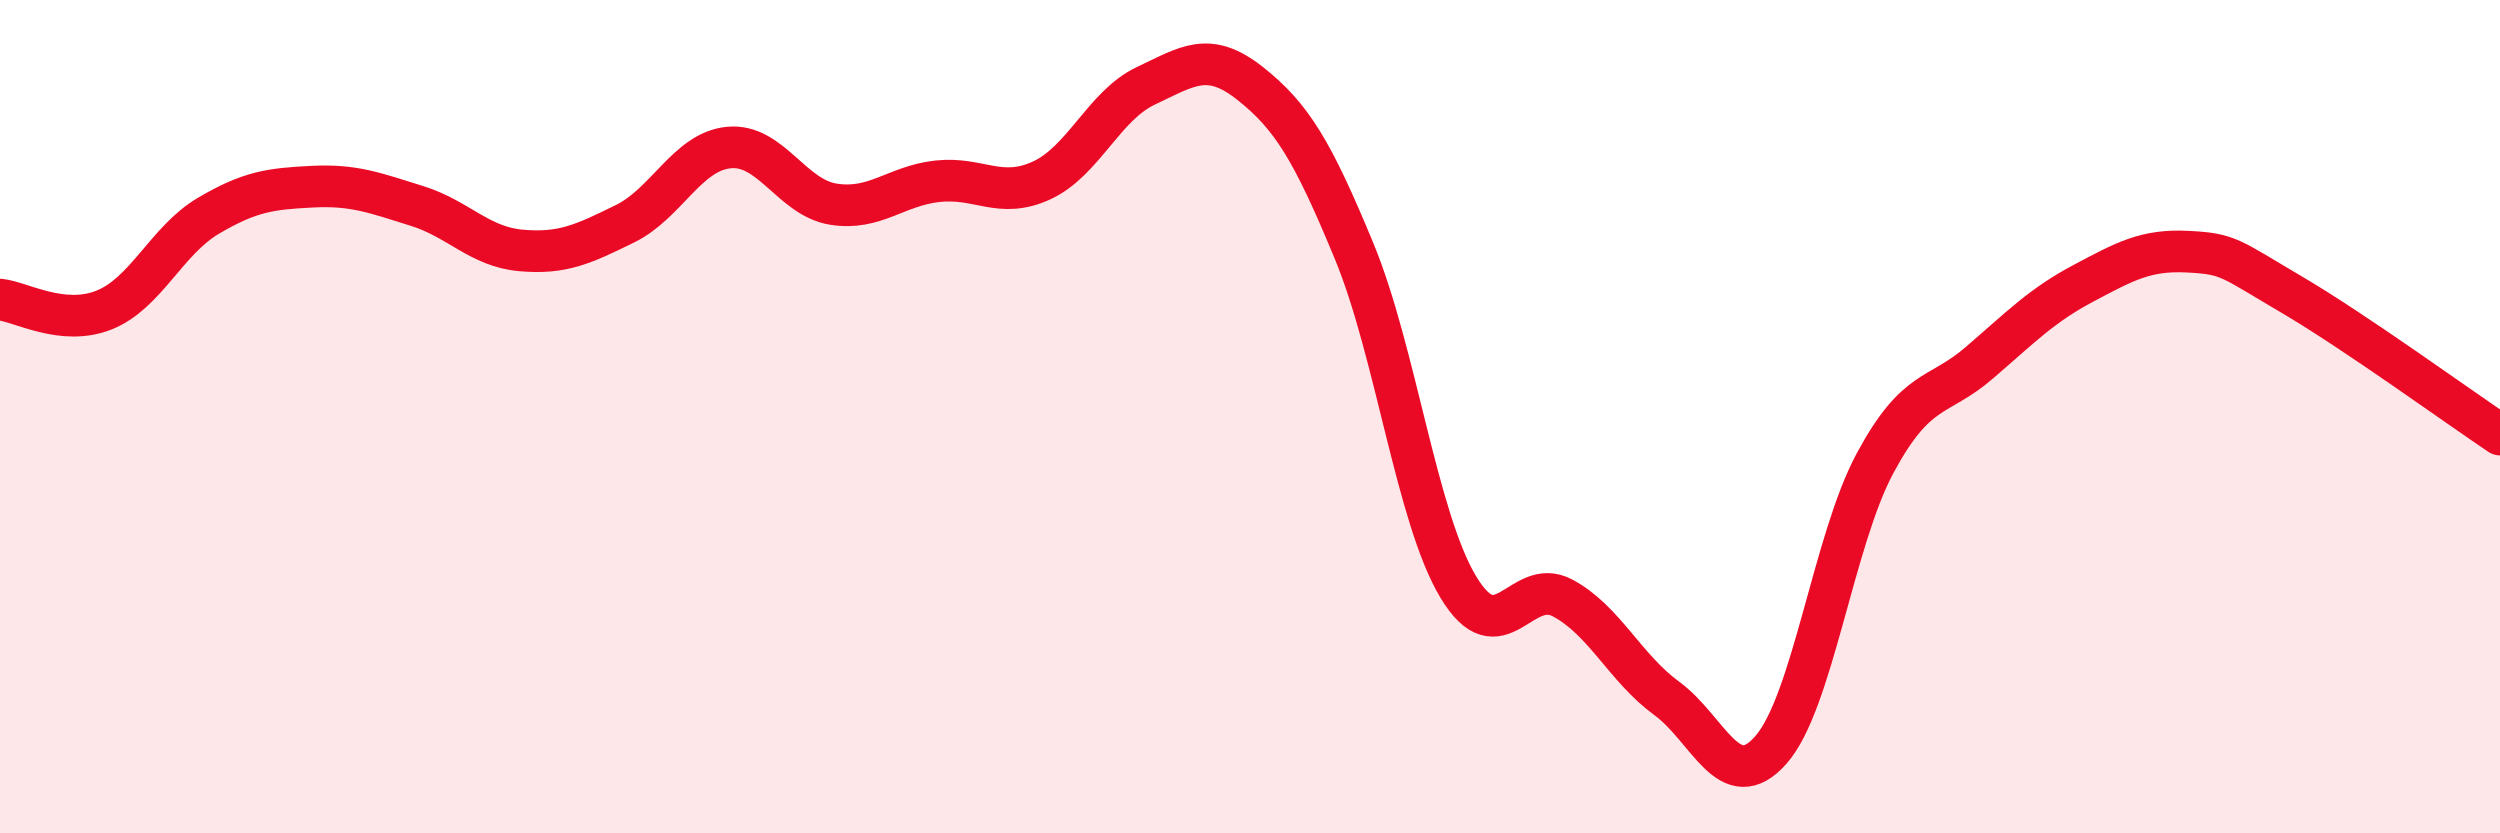 
    <svg width="60" height="20" viewBox="0 0 60 20" xmlns="http://www.w3.org/2000/svg">
      <path
        d="M 0,7.19 C 0.5,7.24 1.5,7.84 2.5,7.44 C 3.5,7.04 4,5.77 5,5.18 C 6,4.59 6.5,4.53 7.5,4.48 C 8.5,4.43 9,4.63 10,4.94 C 11,5.25 11.5,5.92 12.5,6.01 C 13.5,6.1 14,5.86 15,5.37 C 16,4.88 16.5,3.63 17.5,3.54 C 18.5,3.45 19,4.74 20,4.9 C 21,5.06 21.5,4.46 22.5,4.35 C 23.5,4.24 24,4.79 25,4.33 C 26,3.87 26.5,2.53 27.5,2.06 C 28.5,1.59 29,1.21 30,2 C 31,2.79 31.5,3.61 32.5,6.03 C 33.5,8.45 34,12.43 35,14.09 C 36,15.75 36.5,13.82 37.5,14.35 C 38.5,14.88 39,16.03 40,16.76 C 41,17.49 41.5,19.13 42.5,18 C 43.5,16.87 44,12.98 45,11.12 C 46,9.26 46.5,9.57 47.5,8.71 C 48.5,7.85 49,7.33 50,6.8 C 51,6.27 51.5,5.99 52.5,6.04 C 53.5,6.09 53.5,6.19 55,7.07 C 56.5,7.95 59,9.76 60,10.43L60 20L0 20Z"
        fill="#EB0A25"
        opacity="0.1"
        stroke-linecap="round"
        stroke-linejoin="round"
      />
      <path
        d="M 0,7.19 C 0.5,7.24 1.5,7.84 2.5,7.44 C 3.5,7.04 4,5.77 5,5.18 C 6,4.59 6.5,4.53 7.5,4.48 C 8.5,4.43 9,4.63 10,4.94 C 11,5.25 11.5,5.92 12.5,6.01 C 13.5,6.1 14,5.86 15,5.37 C 16,4.88 16.5,3.63 17.5,3.54 C 18.5,3.45 19,4.74 20,4.9 C 21,5.06 21.5,4.46 22.5,4.35 C 23.5,4.24 24,4.79 25,4.33 C 26,3.87 26.5,2.53 27.5,2.06 C 28.5,1.59 29,1.21 30,2 C 31,2.79 31.5,3.61 32.5,6.03 C 33.5,8.45 34,12.43 35,14.09 C 36,15.75 36.5,13.82 37.5,14.35 C 38.5,14.88 39,16.03 40,16.76 C 41,17.49 41.5,19.13 42.5,18 C 43.5,16.87 44,12.98 45,11.12 C 46,9.26 46.5,9.57 47.5,8.71 C 48.5,7.85 49,7.33 50,6.8 C 51,6.27 51.5,5.99 52.5,6.04 C 53.5,6.09 53.5,6.19 55,7.07 C 56.5,7.95 59,9.76 60,10.43"
        stroke="#EB0A25"
        stroke-width="1"
        fill="none"
        stroke-linecap="round"
        stroke-linejoin="round"
      />
    </svg>
  